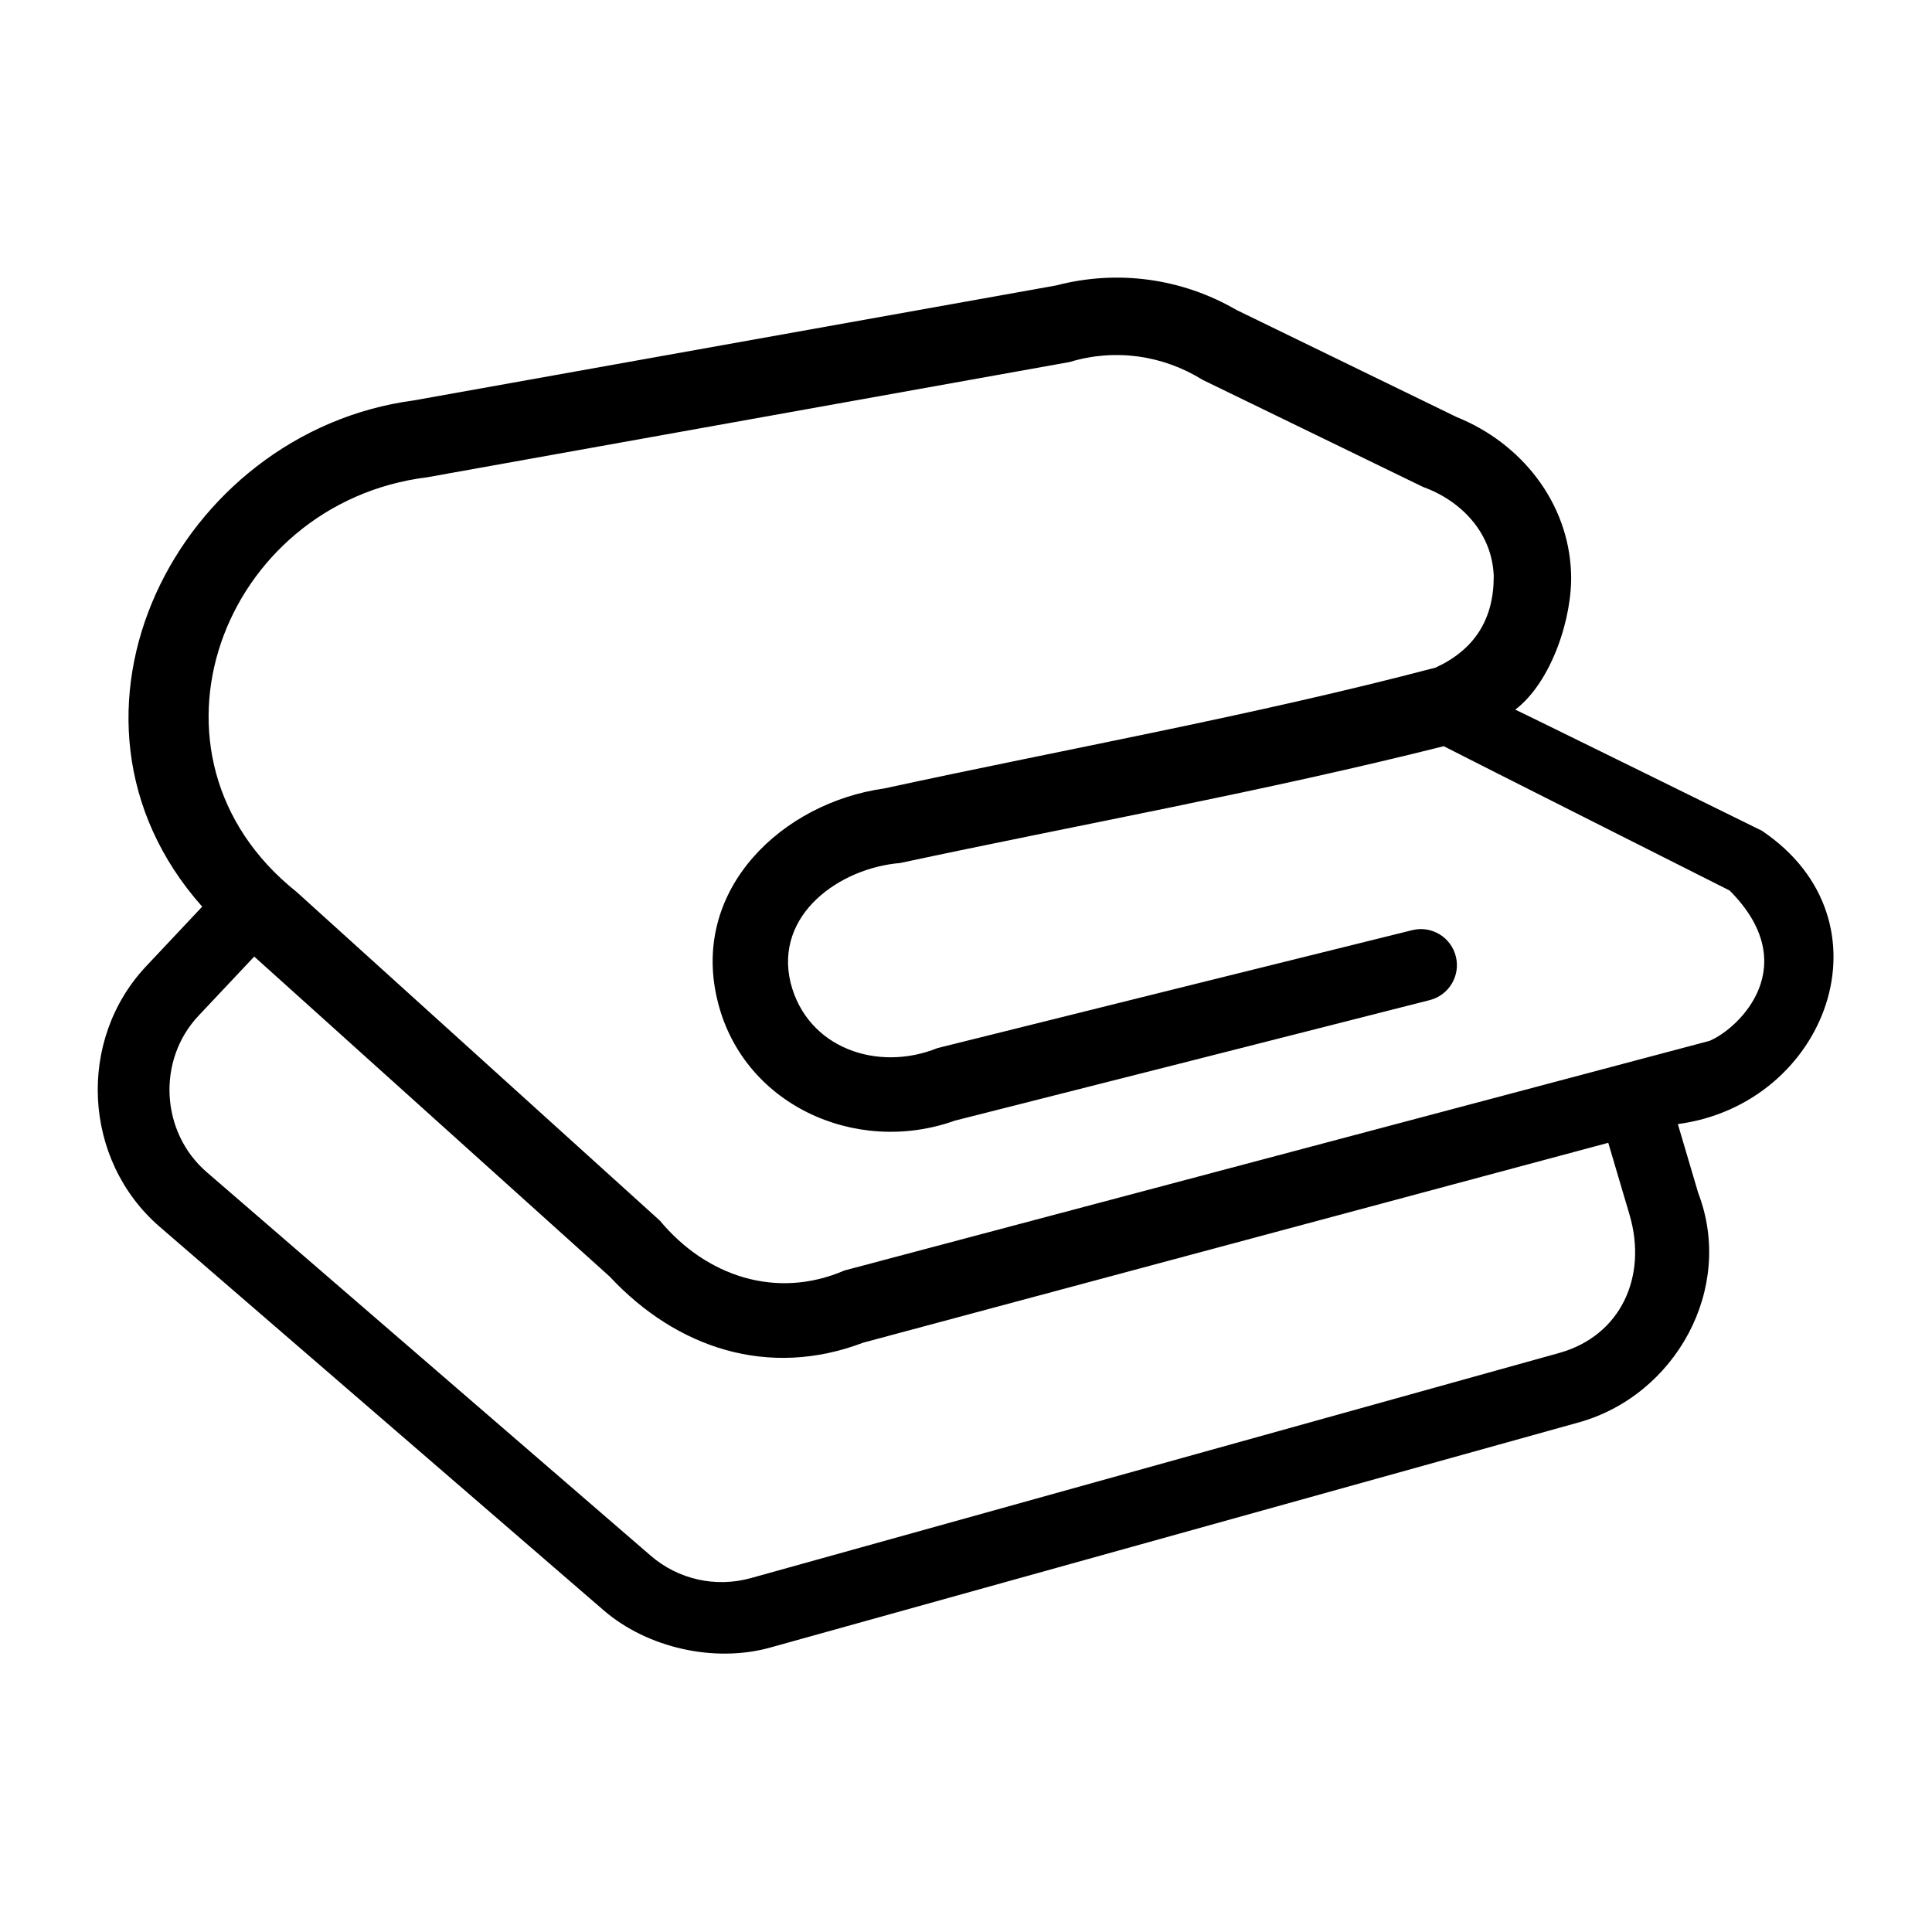 <svg version="1.0" preserveAspectRatio="xMidYMid meet" height="128" viewBox="0 0 96 96" zoomAndPan="magnify" width="128" xmlns:xlink="http://www.w3.org/1999/xlink" xmlns="http://www.w3.org/2000/svg"><defs><clipPath id="02558cda87"><path clip-rule="nonzero" d="M 4.855 13 L 91.105 13 L 91.105 83 L 4.855 83 Z M 4.855 13"></path></clipPath></defs><g clip-path="url(#02558cda87)"><path fill-rule="nonzero" fill-opacity="1" d="M 87.551 41.281 C 87.551 41.281 75.539 35.363 75.293 35.262 C 77.113 33.875 78.145 30.648 78.066 28.484 C 77.945 24.945 75.566 22.004 72.379 20.723 C 68.734 18.949 65.086 17.176 61.441 15.402 C 58.723 13.824 55.527 13.387 52.477 14.184 C 41.832 16.09 31.191 17.992 20.551 19.898 C 8.84 21.461 1.617 35.562 10.047 45.051 L 7.266 48.008 C 3.805 51.68 4.113 57.652 7.93 60.953 L 29.992 80.012 C 32.164 81.891 35.508 82.637 38.27 81.867 L 78.441 70.68 C 83.254 69.34 86.207 64.031 84.383 59.277 L 83.371 55.855 C 90.777 54.871 94.207 45.766 87.551 41.281 Z M 80.973 60.367 C 81.875 63.445 80.527 66.375 77.48 67.227 L 37.312 78.414 C 35.562 78.902 33.699 78.484 32.328 77.297 L 10.266 58.238 C 7.977 56.258 7.789 52.672 9.867 50.469 L 12.633 47.531 C 18.52 52.832 24.406 58.129 30.293 63.43 C 33.629 67.008 38.199 68.504 42.895 66.715 C 55.234 63.402 67.574 60.094 79.914 56.785 Z M 84.949 51.719 C 70.617 55.523 56.289 59.328 41.961 63.129 C 38.582 64.59 35.086 63.418 32.789 60.652 C 26.77 55.211 20.754 49.766 14.738 44.32 C 6.25 37.551 11.039 24.977 21.23 23.715 C 31.871 21.805 42.512 19.895 53.152 17.988 C 55.398 17.305 57.777 17.645 59.758 18.875 C 63.406 20.648 67.051 22.418 70.699 24.191 C 72.586 24.871 74.145 26.457 74.223 28.625 C 74.23 30.766 73.27 32.281 71.336 33.172 C 62.32 35.547 53.039 37.203 43.926 39.18 C 38.914 39.883 34.359 44.125 35.625 49.605 C 36.824 54.867 42.504 57.453 47.445 55.684 C 55.312 53.695 63.18 51.695 71.043 49.695 C 71.996 49.453 72.578 48.484 72.34 47.527 C 72.102 46.566 71.133 45.98 70.172 46.219 C 62.309 48.168 54.449 50.117 46.586 52.078 C 43.625 53.277 40.113 52.098 39.285 48.836 C 38.465 45.445 41.719 43.133 44.723 42.883 C 53.707 40.961 62.824 39.32 71.738 37.078 C 72.598 37.527 85.945 44.25 85.945 44.25 C 89.637 47.957 86.461 51.07 84.949 51.719 Z M 84.949 51.719" fill="#000000"></path></g></svg>